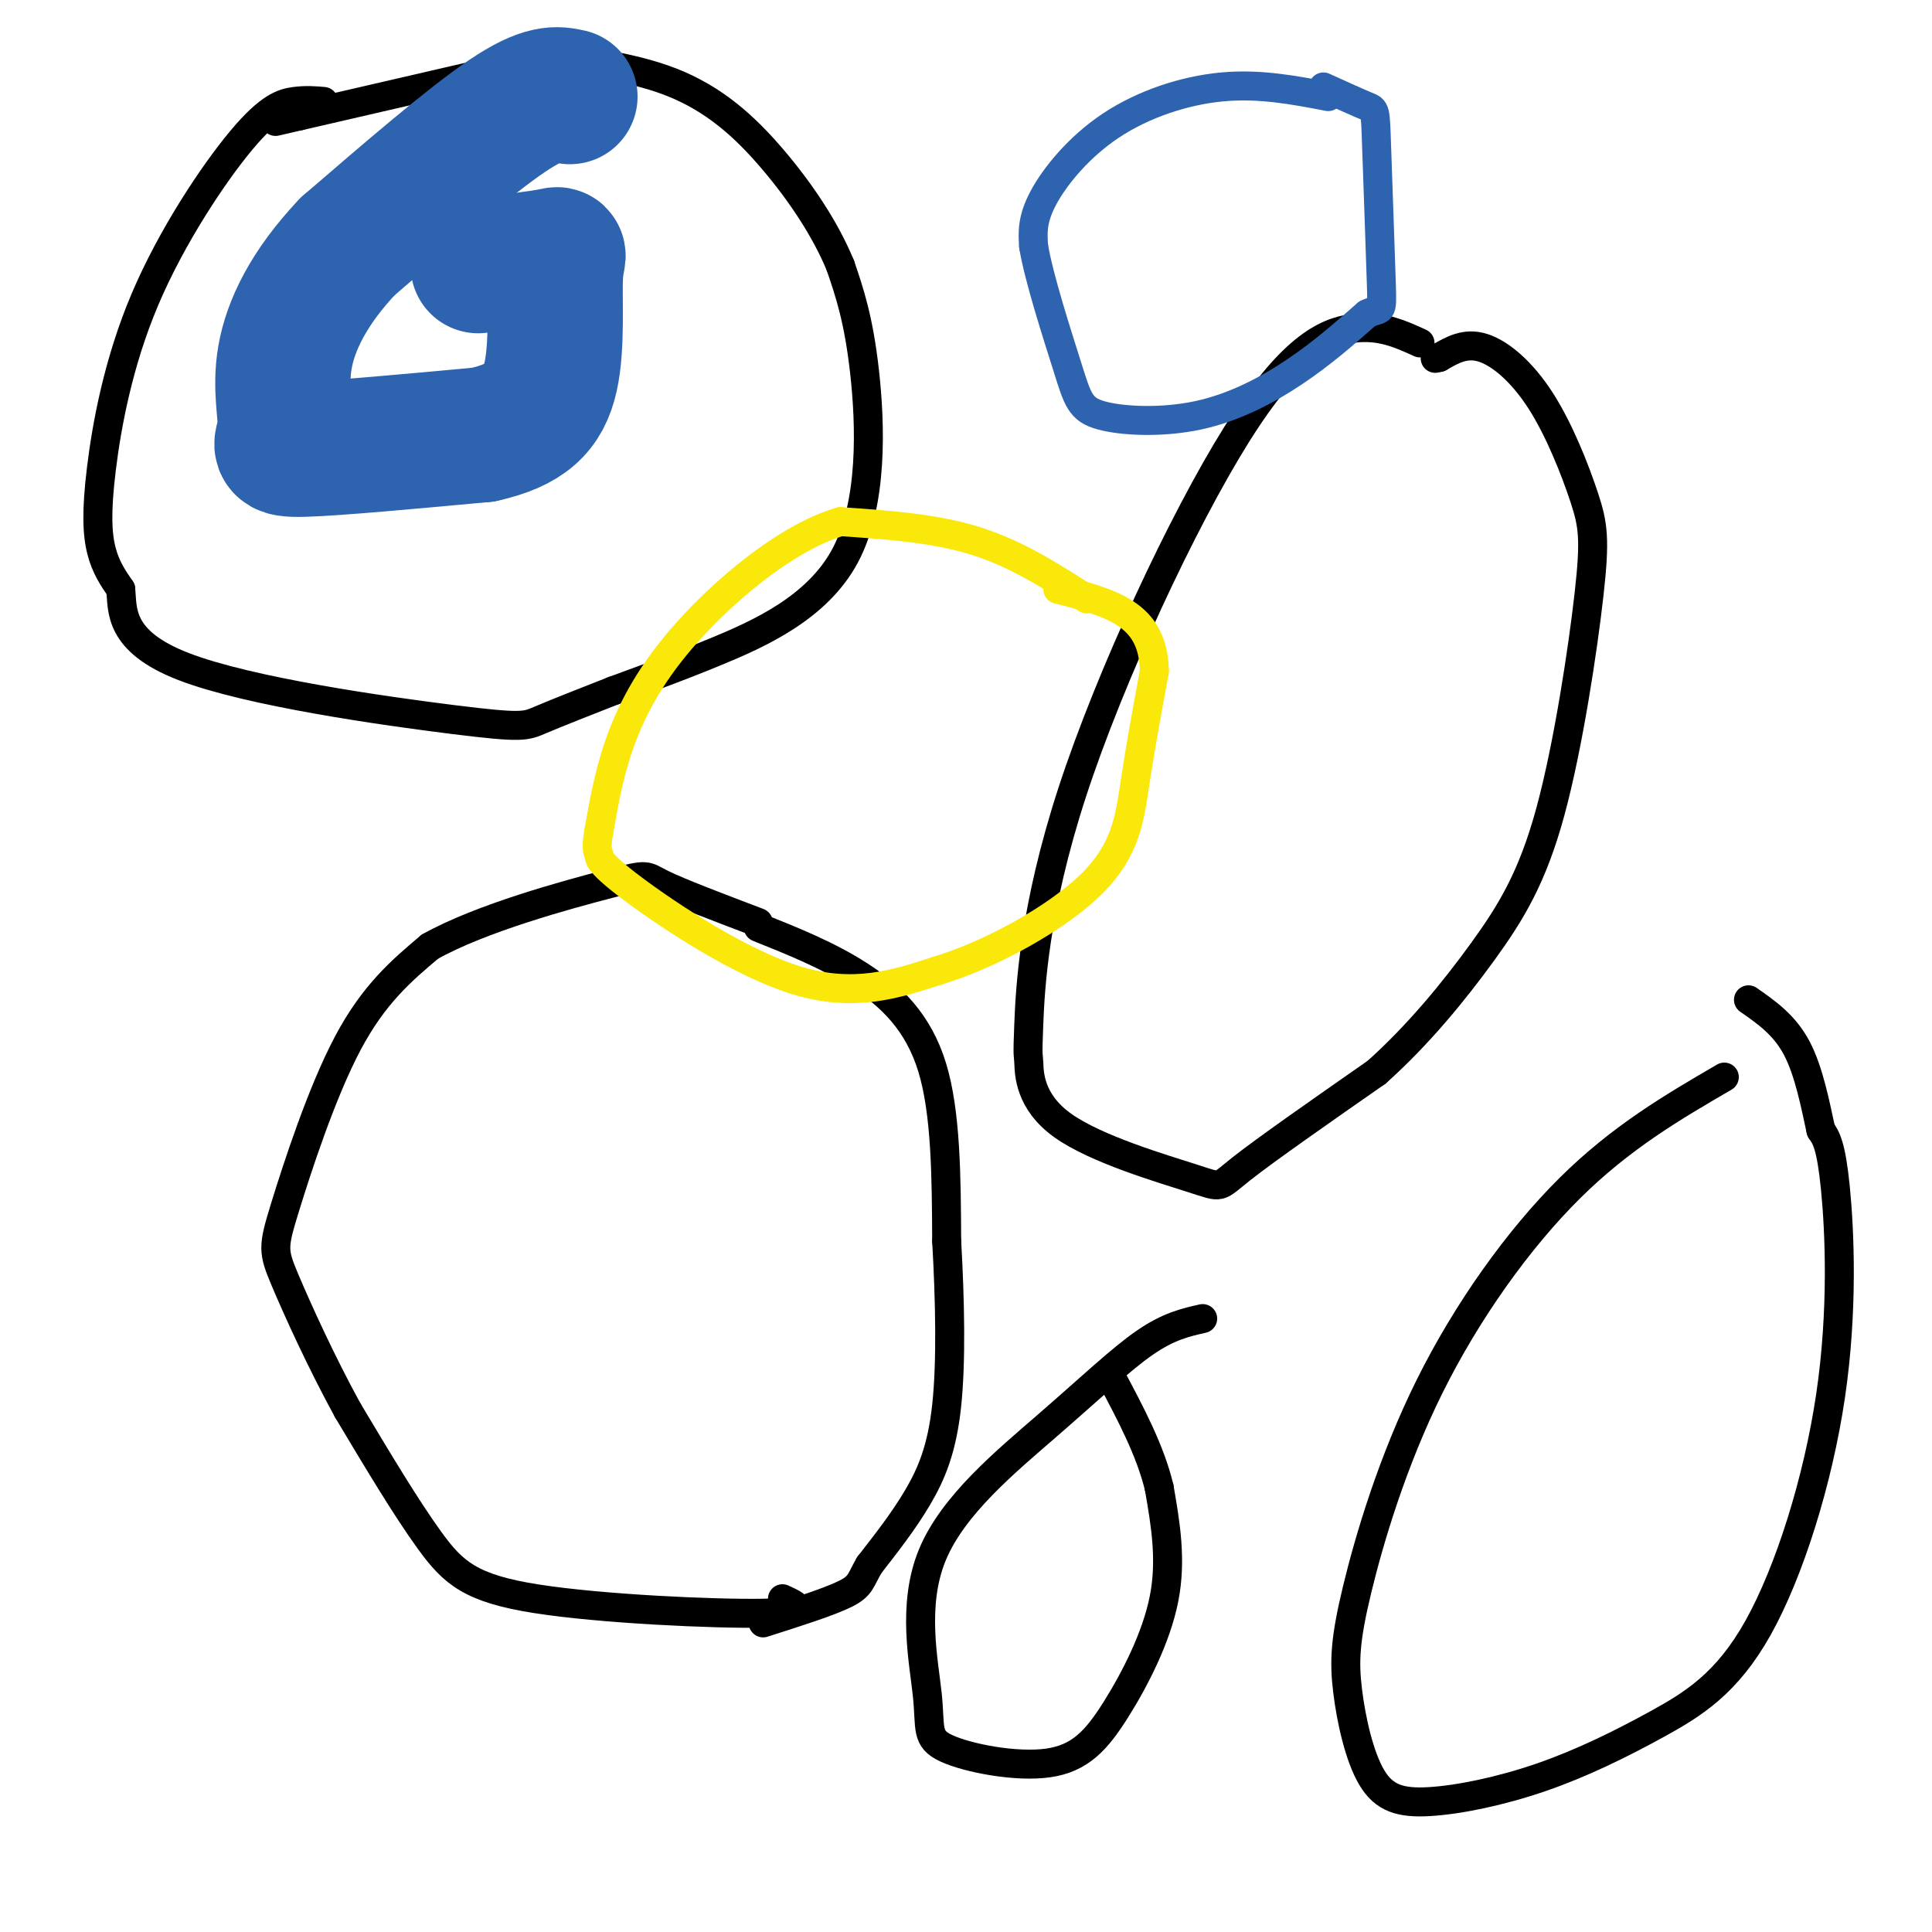<svg viewBox='0 0 400 400' version='1.1' xmlns='http://www.w3.org/2000/svg' xmlns:xlink='http://www.w3.org/1999/xlink'><g fill='none' stroke='#000000' stroke-width='6' stroke-linecap='round' stroke-linejoin='round'><path d='M67,21c-1.826,-0.156 -3.651,-0.312 -6,0c-2.349,0.312 -5.221,1.092 -11,8c-5.779,6.908 -14.467,19.944 -20,33c-5.533,13.056 -7.913,26.130 -9,35c-1.087,8.870 -0.882,13.534 0,17c0.882,3.466 2.441,5.733 4,8'/><path d='M25,122c0.408,4.214 -0.571,10.748 13,16c13.571,5.252 41.692,9.222 56,11c14.308,1.778 14.802,1.365 18,0c3.198,-1.365 9.099,-3.683 15,-6'/><path d='M127,143c5.520,-2.064 11.820,-4.223 21,-8c9.180,-3.777 21.241,-9.171 27,-20c5.759,-10.829 5.217,-27.094 4,-38c-1.217,-10.906 -3.108,-16.453 -5,-22'/><path d='M174,55c-3.071,-7.500 -8.250,-15.250 -14,-22c-5.750,-6.750 -12.071,-12.500 -21,-16c-8.929,-3.500 -20.464,-4.750 -32,-6'/><path d='M114,12c0.000,0.000 -52.000,12.000 -52,12'/><path d='M62,24c-8.667,2.000 -4.333,1.000 0,0'/><path d='M162,331c3.071,1.411 6.143,2.821 -4,3c-10.143,0.179 -33.500,-0.875 -47,-3c-13.500,-2.125 -17.143,-5.321 -22,-12c-4.857,-6.679 -10.929,-16.839 -17,-27'/><path d='M72,292c-5.421,-9.861 -10.474,-21.014 -13,-27c-2.526,-5.986 -2.526,-6.804 0,-15c2.526,-8.196 7.579,-23.770 13,-34c5.421,-10.230 11.211,-15.115 17,-20'/><path d='M89,196c10.583,-5.940 28.542,-10.792 37,-13c8.458,-2.208 7.417,-1.774 11,0c3.583,1.774 11.792,4.887 20,8'/><path d='M157,192c7.267,2.911 14.533,5.822 21,10c6.467,4.178 12.133,9.622 15,19c2.867,9.378 2.933,22.689 3,36'/><path d='M196,257c0.702,12.298 0.958,25.042 0,34c-0.958,8.958 -3.131,14.131 -6,19c-2.869,4.869 -6.435,9.435 -10,14'/><path d='M180,324c-1.911,3.244 -1.689,4.356 -5,6c-3.311,1.644 -10.156,3.822 -17,6'/><path d='M294,71c-4.158,-1.893 -8.315,-3.785 -14,-3c-5.685,0.785 -12.896,4.249 -24,22c-11.104,17.751 -26.101,49.790 -34,74c-7.899,24.210 -8.701,40.592 -9,48c-0.299,7.408 -0.097,5.841 0,8c0.097,2.159 0.088,8.043 7,13c6.912,4.957 20.746,8.989 27,11c6.254,2.011 4.930,2.003 10,-2c5.070,-4.003 16.535,-12.002 28,-20'/><path d='M285,222c8.592,-7.661 16.072,-16.813 22,-25c5.928,-8.187 10.304,-15.408 14,-29c3.696,-13.592 6.711,-33.554 8,-45c1.289,-11.446 0.851,-14.377 -1,-20c-1.851,-5.623 -5.114,-13.937 -9,-20c-3.886,-6.063 -8.396,-9.875 -12,-11c-3.604,-1.125 -6.302,0.438 -9,2'/><path d='M298,74c-1.500,0.333 -0.750,0.167 0,0'/><path d='M357,223c-10.673,6.217 -21.346,12.435 -32,23c-10.654,10.565 -21.290,25.479 -29,41c-7.710,15.521 -12.493,31.651 -15,42c-2.507,10.349 -2.736,14.917 -2,21c0.736,6.083 2.439,13.680 5,18c2.561,4.320 5.980,5.361 12,5c6.020,-0.361 14.641,-2.126 23,-5c8.359,-2.874 16.455,-6.859 24,-11c7.545,-4.141 14.538,-8.440 21,-20c6.462,-11.560 12.394,-30.382 15,-48c2.606,-17.618 1.888,-34.034 1,-43c-0.888,-8.966 -1.944,-10.483 -3,-12'/><path d='M377,234c-1.133,-5.200 -2.467,-12.200 -5,-17c-2.533,-4.800 -6.267,-7.400 -10,-10'/><path d='M249,273c-3.529,0.793 -7.057,1.586 -12,5c-4.943,3.414 -11.299,9.450 -20,17c-8.701,7.550 -19.747,16.613 -24,27c-4.253,10.387 -1.712,22.099 -1,29c0.712,6.901 -0.406,8.990 4,11c4.406,2.010 14.336,3.941 21,3c6.664,-0.941 10.063,-4.753 14,-11c3.937,-6.247 8.410,-14.928 10,-23c1.590,-8.072 0.295,-15.536 -1,-23'/><path d='M240,308c-1.833,-7.667 -5.917,-15.333 -10,-23'/></g>
<g fill='none' stroke='#2d63af' stroke-width='28' stroke-linecap='round' stroke-linejoin='round'><path d='M118,20c-2.667,-0.583 -5.333,-1.167 -13,4c-7.667,5.167 -20.333,16.083 -33,27'/><path d='M72,51c-8.104,8.550 -11.863,16.426 -13,23c-1.137,6.574 0.348,11.847 0,15c-0.348,3.153 -2.528,4.187 4,4c6.528,-0.187 21.764,-1.593 37,-3'/><path d='M100,90c8.866,-1.979 12.531,-5.427 14,-12c1.469,-6.573 0.742,-16.270 1,-21c0.258,-4.730 1.502,-4.494 -1,-4c-2.502,0.494 -8.751,1.247 -15,2'/></g>
<g fill='none' stroke='#2d63af' stroke-width='6' stroke-linecap='round' stroke-linejoin='round'><path d='M275,20c-7.101,-1.363 -14.202,-2.726 -22,-2c-7.798,0.726 -16.292,3.542 -23,8c-6.708,4.458 -11.631,10.560 -14,15c-2.369,4.440 -2.185,7.220 -2,10'/><path d='M214,51c1.103,6.631 4.862,18.208 7,25c2.138,6.792 2.656,8.800 7,10c4.344,1.200 12.516,1.592 20,0c7.484,-1.592 14.281,-5.169 20,-9c5.719,-3.831 10.359,-7.915 15,-12'/><path d='M283,65c3.057,-1.573 3.201,0.496 3,-6c-0.201,-6.496 -0.746,-21.557 -1,-29c-0.254,-7.443 -0.215,-7.270 -2,-8c-1.785,-0.730 -5.392,-2.365 -9,-4'/></g>
<g fill='none' stroke='#fae80b' stroke-width='6' stroke-linecap='round' stroke-linejoin='round'><path d='M225,124c-7.250,-4.667 -14.500,-9.333 -23,-12c-8.500,-2.667 -18.250,-3.333 -28,-4'/><path d='M174,108c-10.286,3.000 -22.000,12.500 -30,21c-8.000,8.500 -12.286,16.000 -15,23c-2.714,7.000 -3.857,13.500 -5,20'/><path d='M124,172c-0.748,4.112 -0.118,4.391 0,5c0.118,0.609 -0.276,1.549 7,7c7.276,5.451 22.222,15.415 34,19c11.778,3.585 20.389,0.793 29,-2'/><path d='M194,201c11.238,-3.405 24.833,-10.917 32,-18c7.167,-7.083 7.905,-13.738 9,-21c1.095,-7.262 2.548,-15.131 4,-23'/><path d='M239,139c-0.089,-6.022 -2.311,-9.578 -6,-12c-3.689,-2.422 -8.844,-3.711 -14,-5'/></g>
</svg>